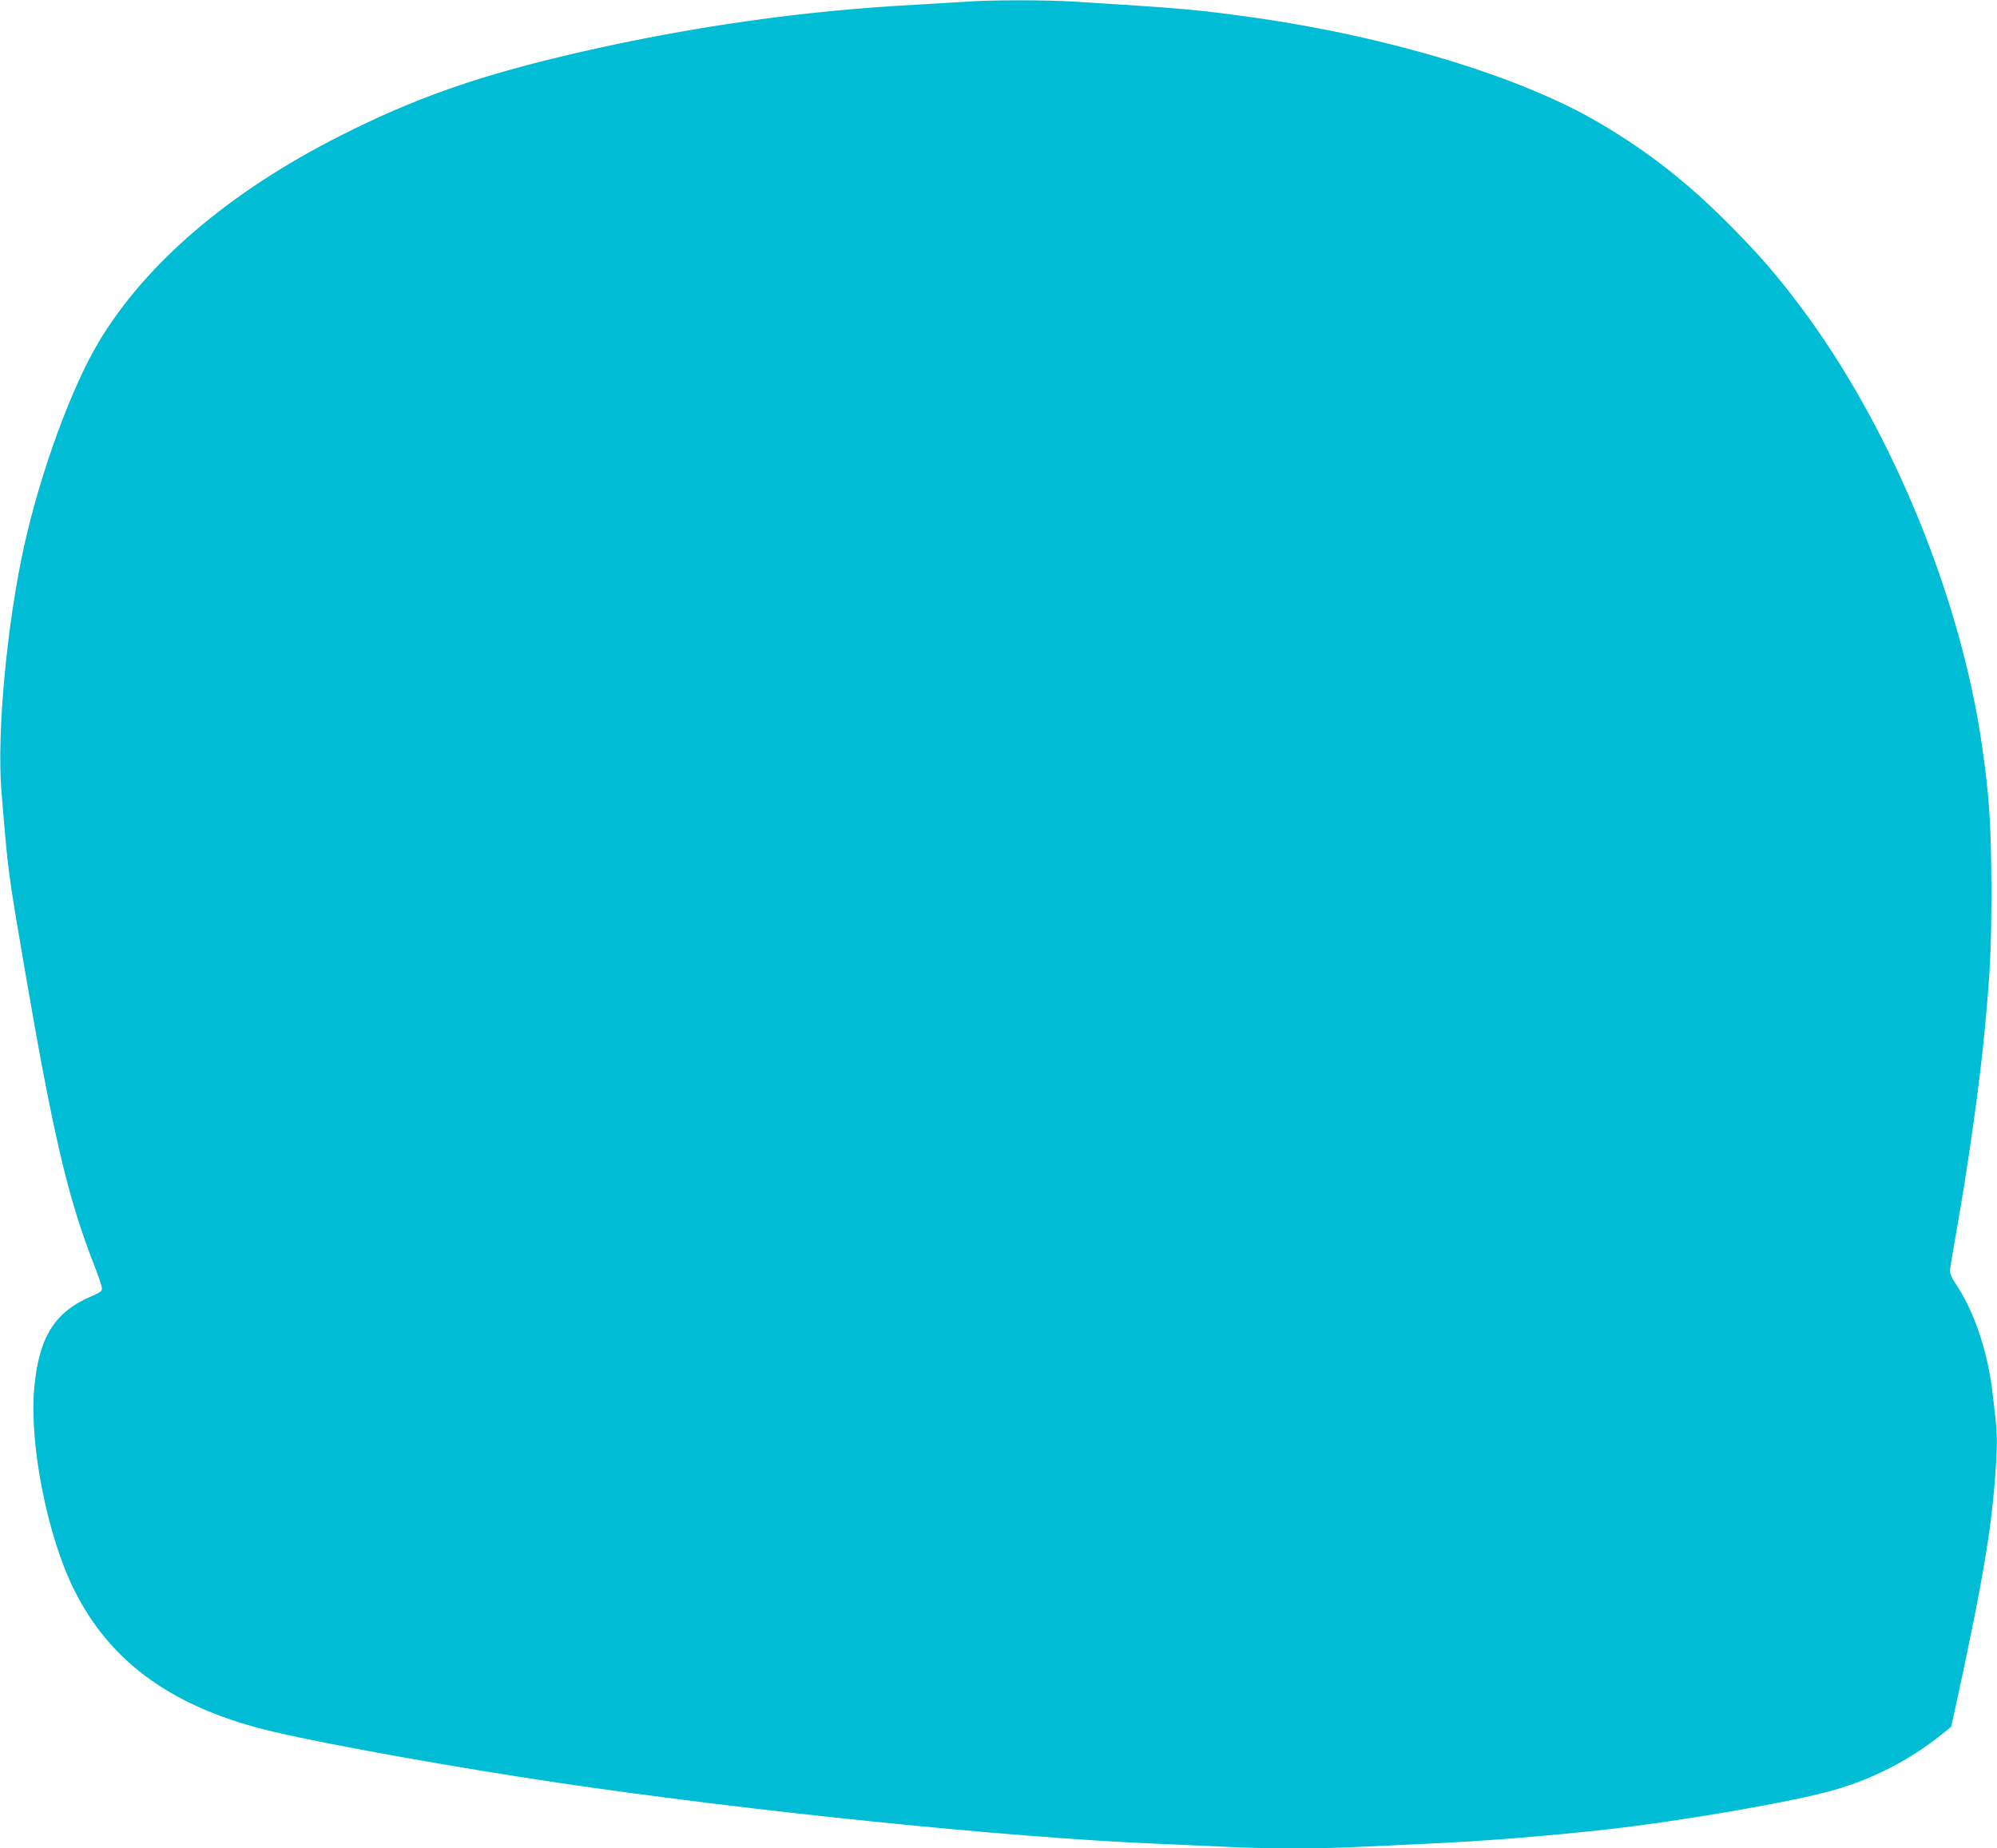 <?xml version="1.0" standalone="no"?>
<!DOCTYPE svg PUBLIC "-//W3C//DTD SVG 20010904//EN"
 "http://www.w3.org/TR/2001/REC-SVG-20010904/DTD/svg10.dtd">
<svg version="1.0" xmlns="http://www.w3.org/2000/svg"
 width="1280pt" height="1185pt" viewBox="0 0 1280 1185"
 preserveAspectRatio="xMidYMid meet">
<g transform="translate(0,1185) scale(0.1,-0.1)"
fill="#00bcd4" stroke="none">
<path d="M6190 11839 c-58 -4 -199 -12 -315 -19 -724 -38 -1441 -140 -2165
-306 -631 -145 -1048 -290 -1530 -535 -712 -360 -1248 -819 -1550 -1326 -172
-289 -370 -829 -474 -1298 -112 -503 -177 -1205 -147 -1575 44 -533 42 -515
147 -1130 182 -1062 276 -1468 440 -1891 31 -79 57 -154 57 -167 2 -19 -9 -27
-64 -51 -240 -102 -341 -264 -370 -595 -31 -359 85 -946 256 -1288 235 -473
644 -763 1285 -912 373 -87 1163 -228 1815 -325 1242 -184 2891 -352 3835
-391 146 -6 348 -15 450 -20 237 -13 623 -13 860 0 102 5 295 14 430 20 356
16 771 49 1145 91 485 54 1206 179 1464 254 248 71 485 194 682 352 l65 52 23
103 c191 877 248 1228 268 1647 5 116 2 168 -28 411 -33 259 -119 510 -234
680 -21 30 -37 66 -37 80 1 14 17 114 36 222 81 452 158 999 190 1353 33 357
40 506 40 870 -1 410 -13 599 -60 924 -138 961 -589 2051 -1164 2816 -148 197
-249 314 -425 494 -284 290 -542 494 -869 686 -503 295 -1347 551 -2221 674
-340 48 -449 58 -1145 101 -185 11 -531 11 -690 -1z"/>
</g>
</svg>

